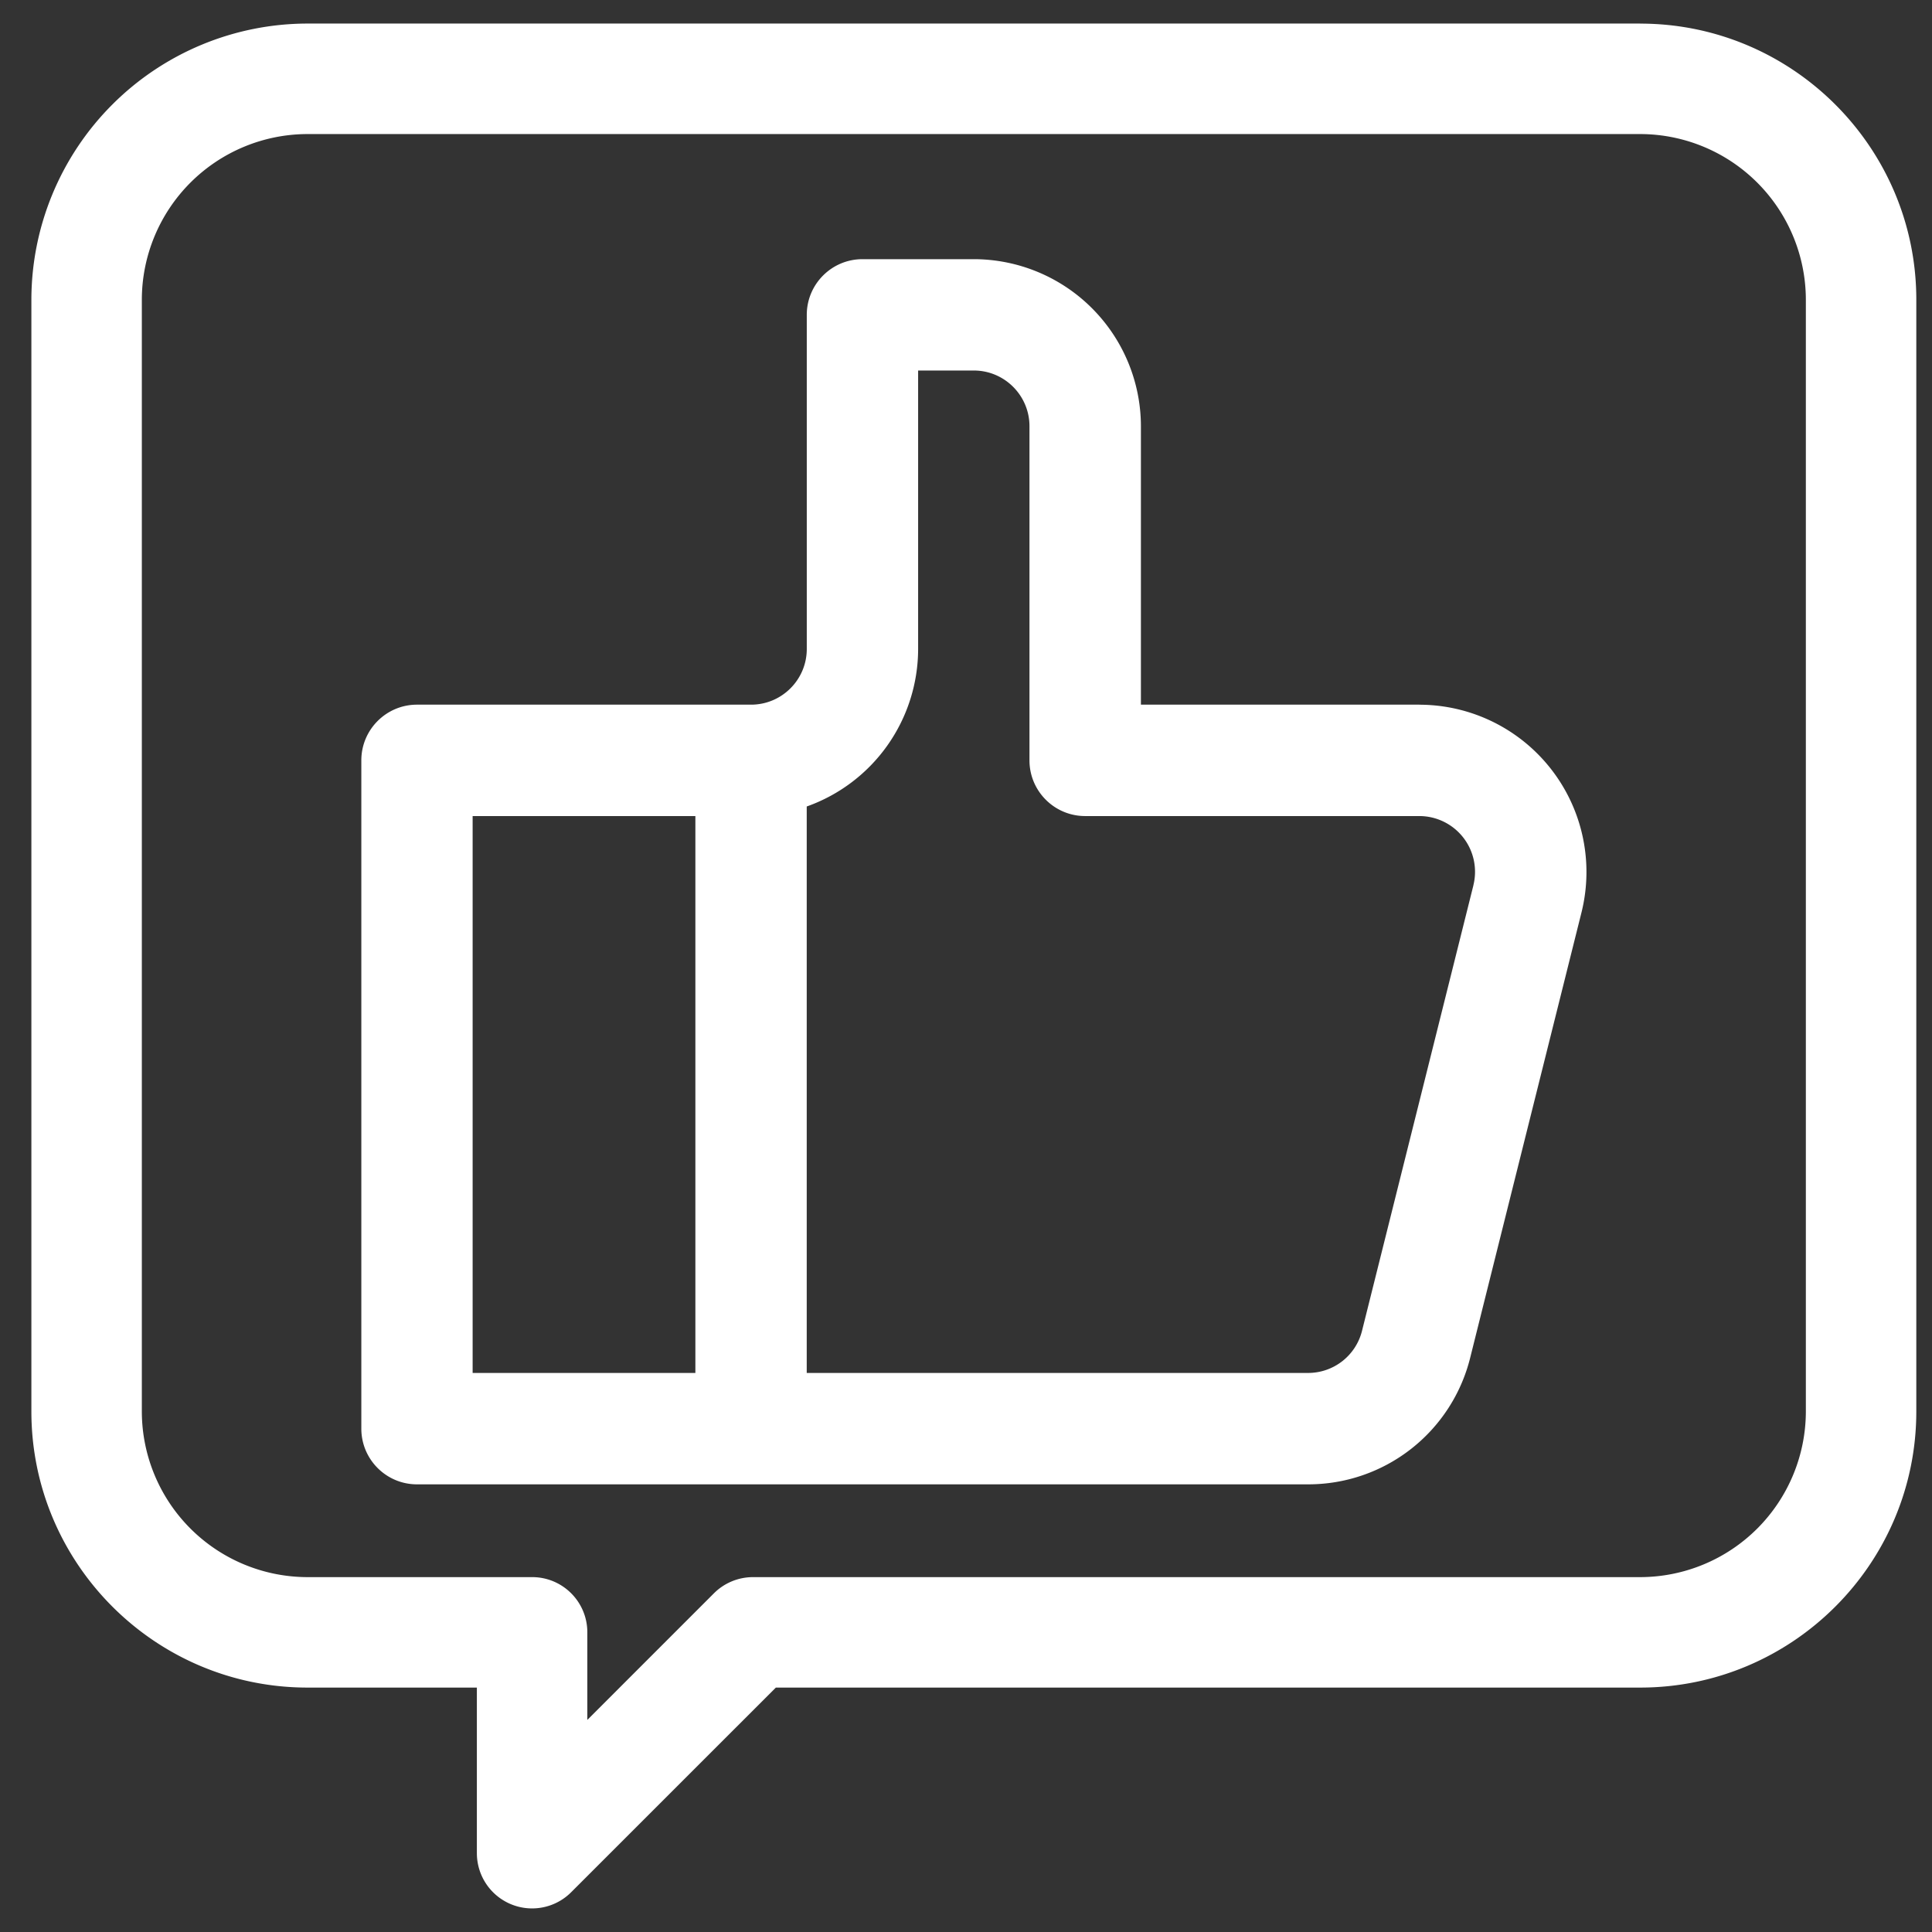 <svg xmlns="http://www.w3.org/2000/svg" width="41" height="41" fill="none"><rect width="100%" height="100%" fill="#333333" stroke="none"/><g fill="#fff" clip-path="url(#a)"><path d="M30.121 14.954h-5.909V9.046A3.55 3.55 0 0 0 20.667 5.5h-2.364c-.653 0-1.182.53-1.182 1.182v7.09c0 .652-.53 1.182-1.182 1.182H8.85c-.653 0-1.182.53-1.182 1.182v14.182c0 .653.529 1.182 1.181 1.182h18.91a3.54 3.54 0 0 0 3.44-2.684l2.363-9.454a3.55 3.55 0 0 0-3.44-4.407Zm-20.09 2.364h4.726v11.818H10.03V17.318Zm21.237 1.47-2.364 9.455a1.179 1.179 0 0 1-1.146.893H17.12V17.115a3.551 3.551 0 0 0 2.364-3.342v-5.91h1.182c.651 0 1.181.53 1.181 1.182v7.091c0 .653.53 1.182 1.182 1.182h7.091a1.183 1.183 0 0 1 1.147 1.47Z"/><path d="M34.807.5H6.526a5.866 5.866 0 0 0-5.86 5.86v23.593c0 3.231 2.63 5.86 5.86 5.86h3.594v3.515a1.172 1.172 0 0 0 2 .829l4.345-4.344h18.342c3.231 0 5.86-2.629 5.86-5.86V6.36c0-3.23-2.629-5.859-5.86-5.859Zm3.516 29.453a3.52 3.52 0 0 1-3.516 3.516H15.98c-.31 0-.609.123-.829.343l-2.687 2.687v-1.858c0-.648-.524-1.172-1.171-1.172H6.526a3.52 3.52 0 0 1-3.516-3.516V6.36a3.52 3.52 0 0 1 3.516-3.515h28.281a3.52 3.52 0 0 1 3.516 3.515v23.594Z"/></g><defs><clipPath id="a"><path fill="#fff" d="M.667.5h40v40h-40z"/></clipPath></defs></svg>